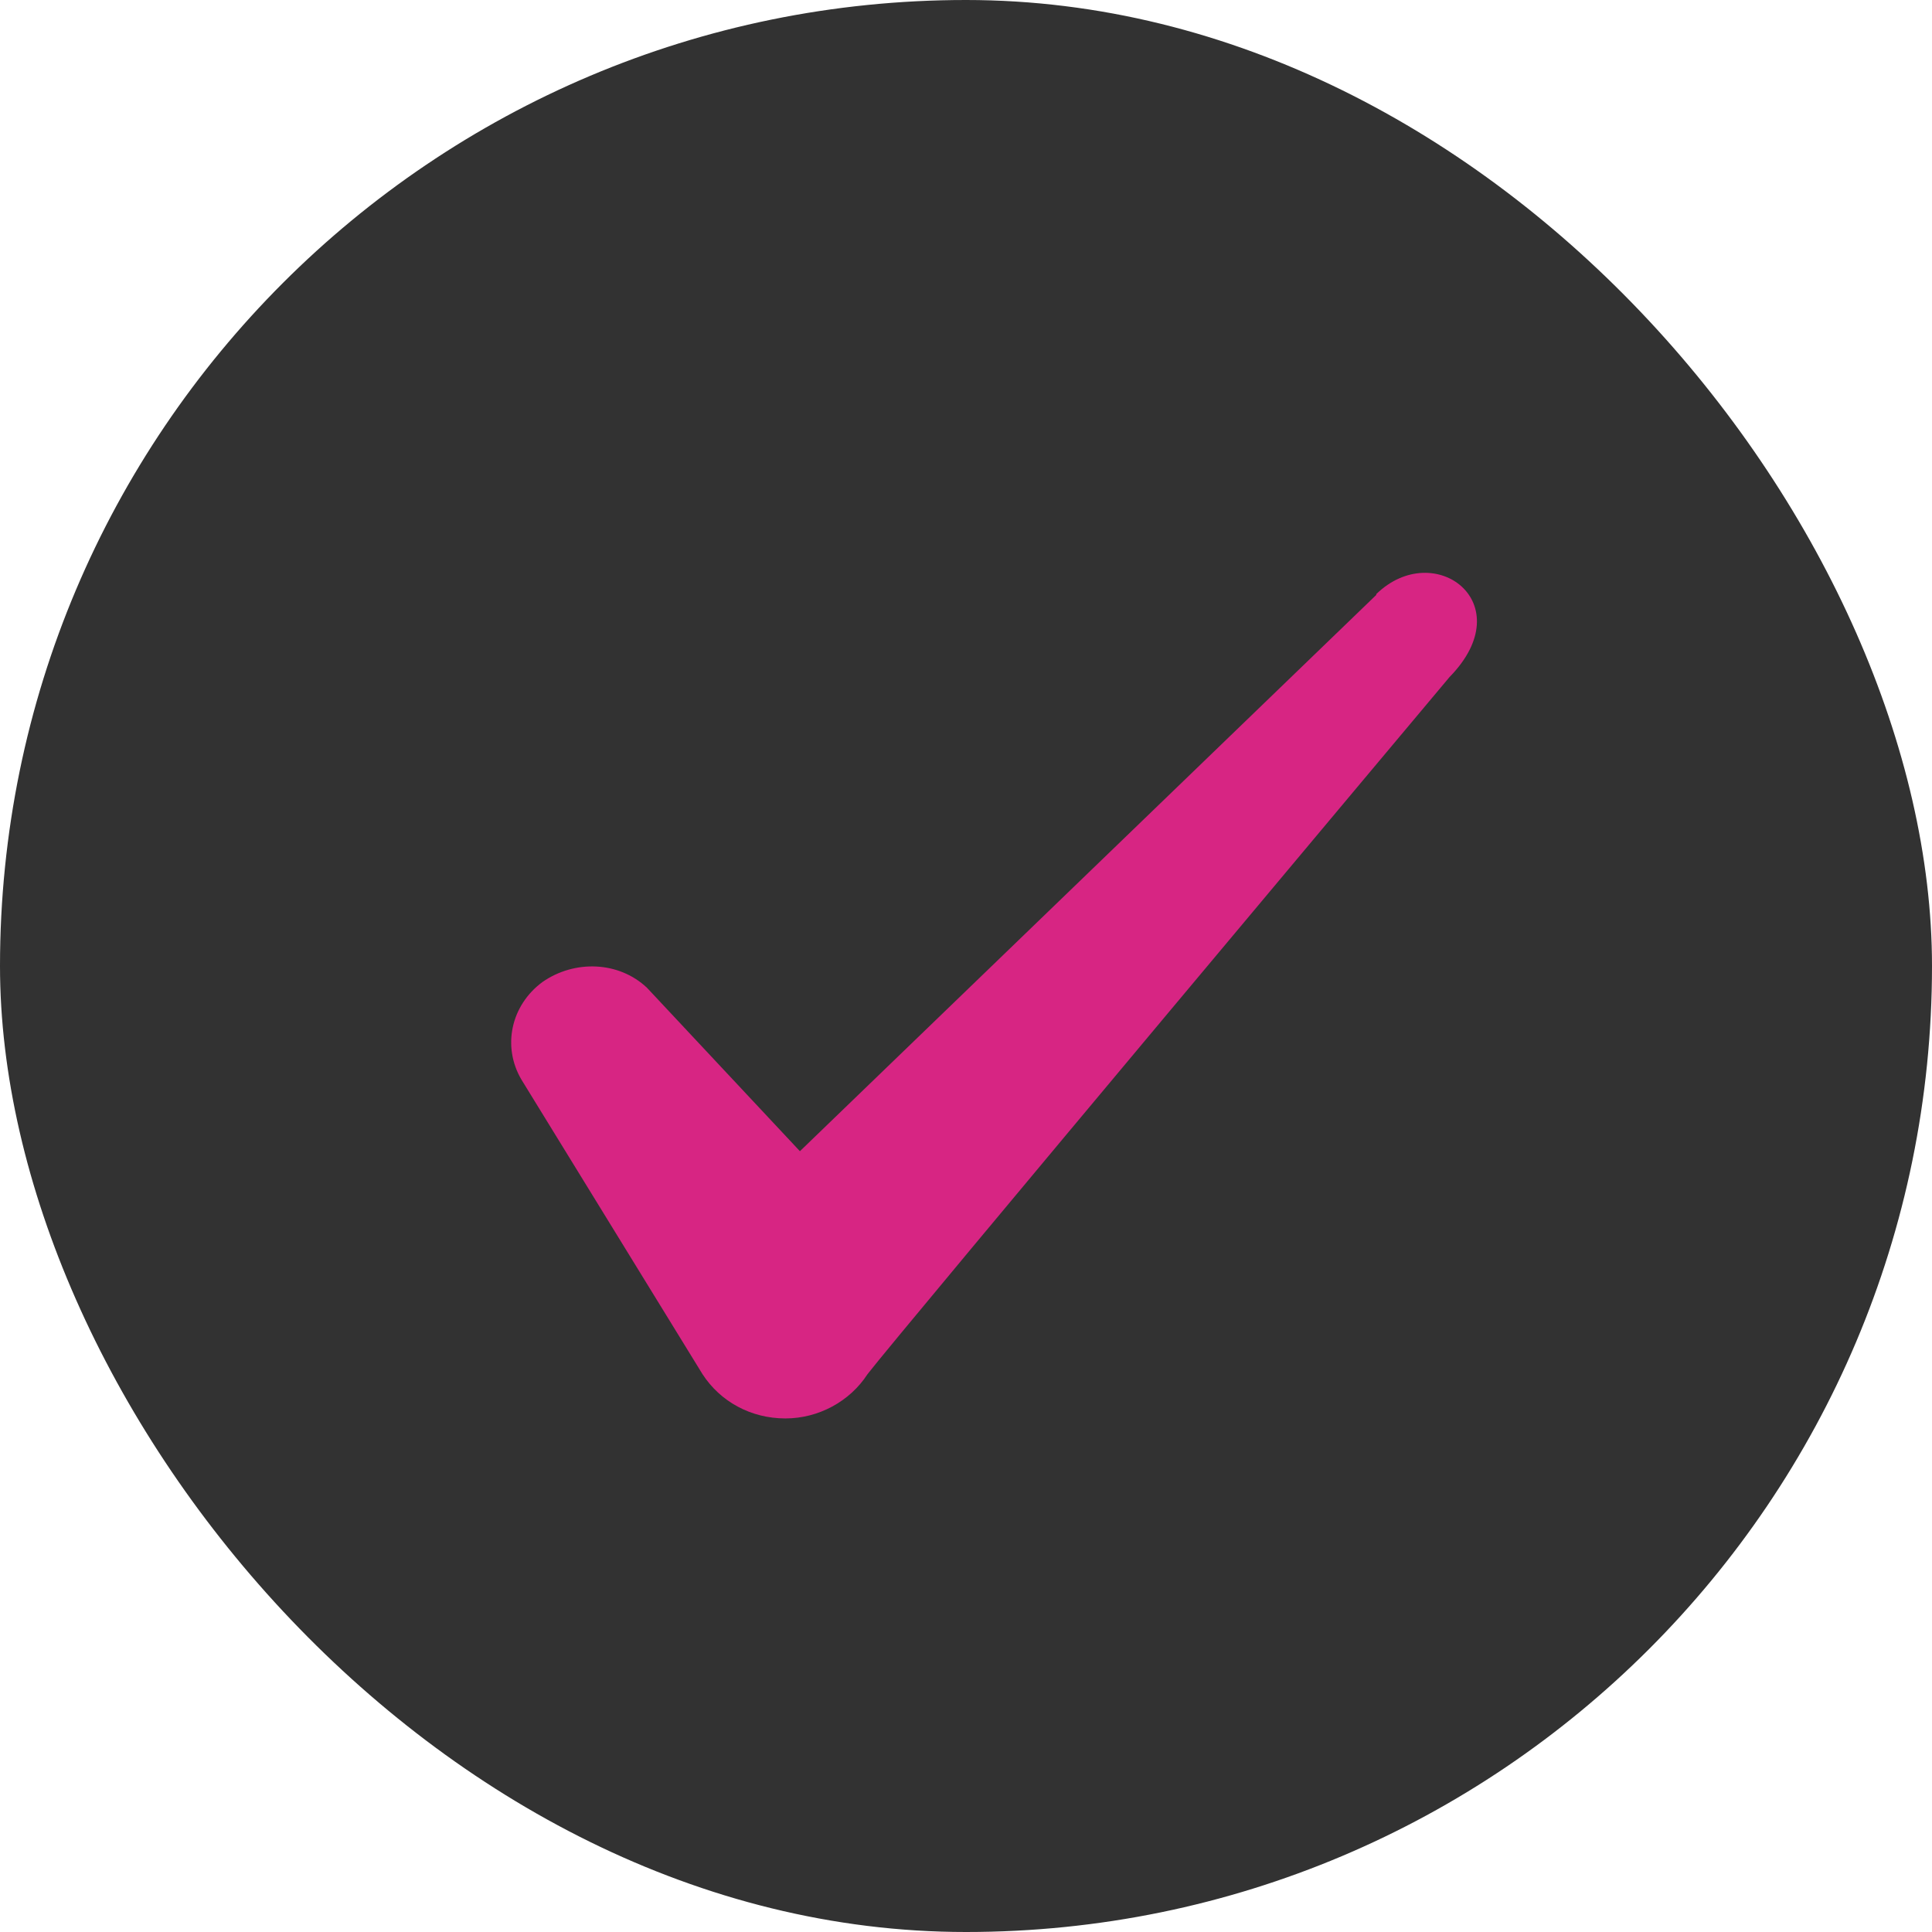 <svg width="28" height="28" viewBox="0 0 28 28" fill="none" xmlns="http://www.w3.org/2000/svg">
<rect y="0" width="28" height="28" rx="14" fill="#323232"/>
<path fill-rule="evenodd" clip-rule="evenodd" d="M19.946 8.622L11.593 16.684L9.376 14.315C8.968 13.93 8.326 13.907 7.859 14.234C7.404 14.572 7.276 15.167 7.556 15.645L10.181 19.915C10.438 20.312 10.881 20.557 11.383 20.557C11.861 20.557 12.316 20.312 12.573 19.915C12.993 19.367 21.008 9.812 21.008 9.812C22.058 8.739 20.786 7.794 19.946 8.61V8.622Z" fill="#D72583"/>
</svg>
